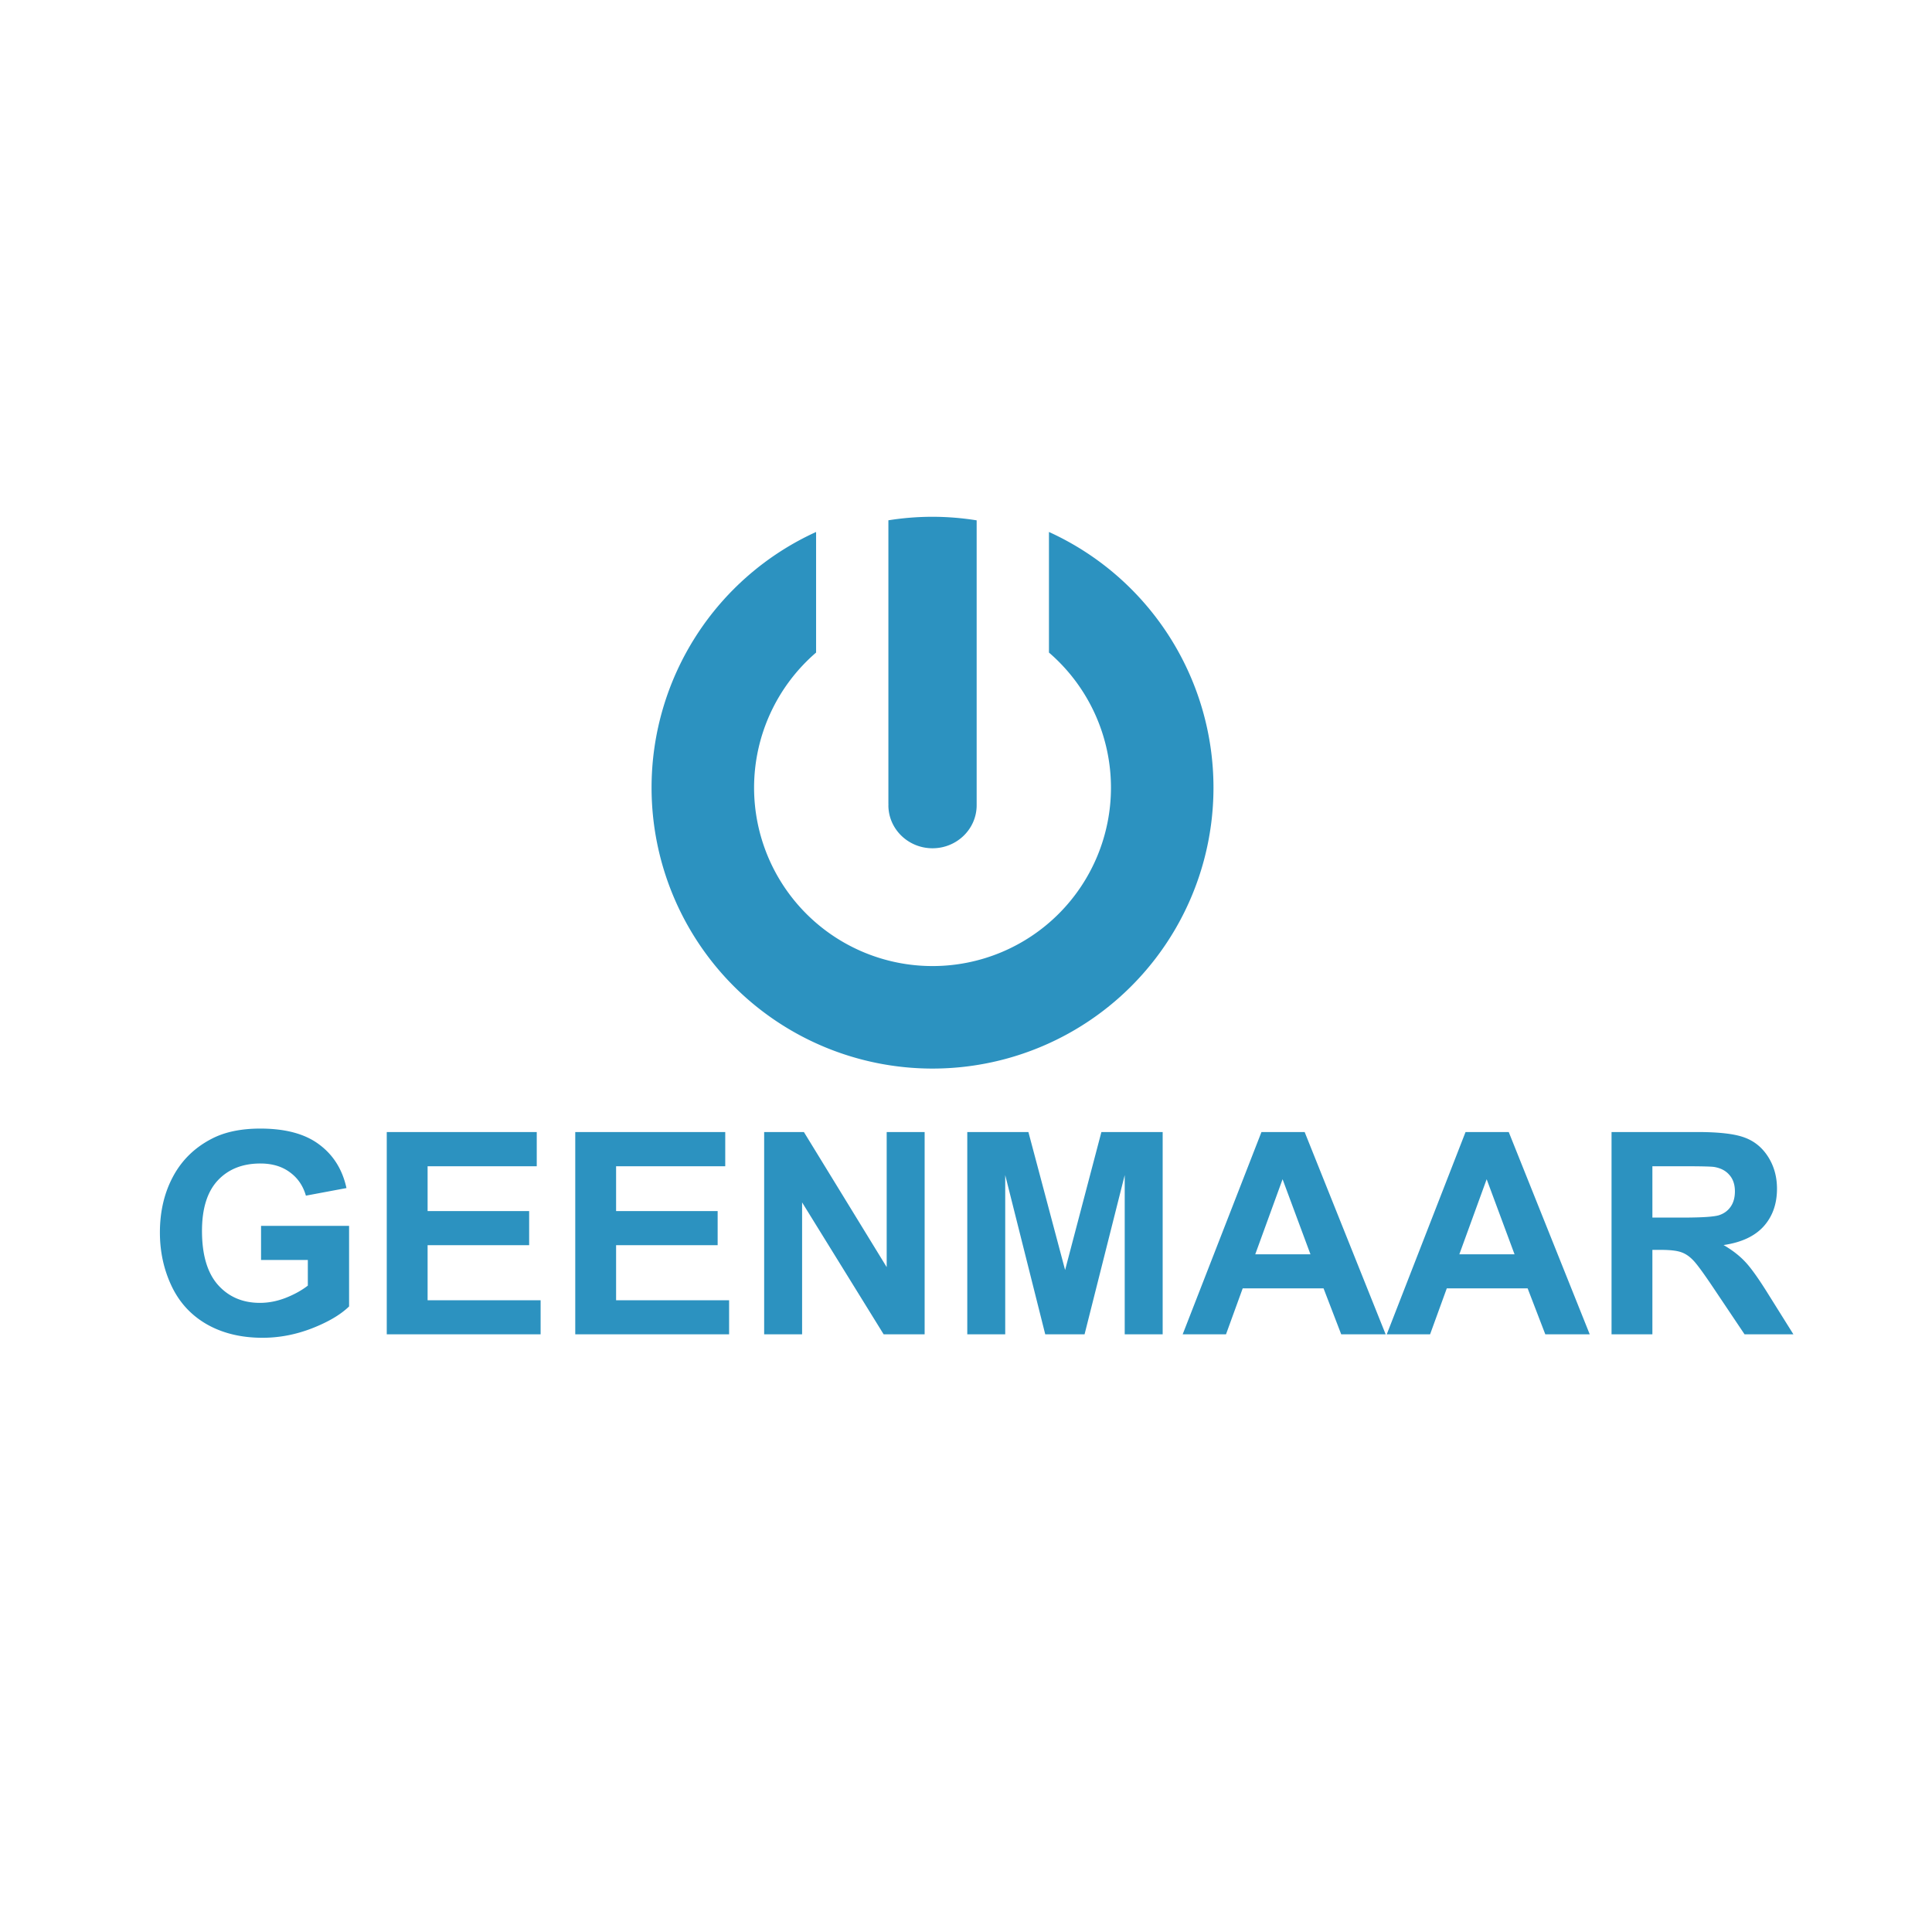 <svg xmlns="http://www.w3.org/2000/svg" xmlns:svg="http://www.w3.org/2000/svg" width="1024.0px" height="1024.0px" viewBox="0 0 1024.0 1024.0" id="SVGRoot"><defs id="defs68174"></defs><g id="layer1"><path id="path60437-7" style="fill:#2c92c0;fill-opacity:1;stroke-width:0;stroke-miterlimit:0;paint-order:markers stroke fill" d="m 494.089,273.908 c -7.778,0.012 -15.543,0.634 -23.224,1.859 v 150.511 l 0.03,0.003 c 0,0.17 0,0.341 -0.03,0.511 0,12.596 10.473,22.807 23.392,22.806 12.918,-4.2e-4 23.391,-10.211 23.391,-22.806 0,-0.192 -0.003,-0.384 0,-0.576 v -0.002 -150.422 c -7.791,-1.251 -15.668,-1.881 -23.559,-1.884 z m -61.544,8.043 A 148.912,148.912 0 0 0 345.344,417.453 148.912,148.912 0 0 0 494.256,566.365 148.912,148.912 0 0 0 643.168,417.453 148.912,148.912 0 0 0 555.968,281.951 v 63.917 a 94.579,94.579 0 0 1 32.867,71.585 94.579,94.579 0 0 1 -94.579,94.579 94.579,94.579 0 0 1 -94.579,-94.579 94.579,94.579 0 0 1 32.869,-71.585 z m -294.551,316.22 c -10.239,0 -18.795,1.78 -25.67,5.34 -9.02,4.632 -15.871,11.287 -20.551,19.966 -4.681,8.679 -7.021,18.601 -7.021,29.766 0,10.288 2.097,19.821 6.29,28.598 4.193,8.728 10.458,15.456 18.795,20.185 8.338,4.681 18.114,7.021 29.329,7.021 8.825,0 17.528,-1.658 26.109,-4.973 8.63,-3.364 15.212,-7.24 19.746,-11.628 v -42.713 h -46.661 v 18.065 h 24.794 v 13.604 c -3.267,2.535 -7.193,4.706 -11.776,6.51 -4.534,1.755 -9.068,2.632 -13.602,2.632 -9.166,0 -16.578,-3.169 -22.234,-9.508 -5.656,-6.387 -8.484,-15.944 -8.484,-28.669 0,-11.799 2.779,-20.698 8.337,-26.695 5.607,-5.997 13.14,-8.995 22.599,-8.995 6.241,0 11.435,1.536 15.58,4.607 4.193,3.023 7.044,7.168 8.556,12.434 l 21.503,-4.023 c -2.145,-9.849 -6.973,-17.553 -14.481,-23.112 -7.46,-5.607 -17.847,-8.411 -31.158,-8.411 z M 204.989,600 v 107.219 h 81.547 V 689.154 H 226.637 V 659.972 h 53.828 v -18.065 h -53.828 v -23.769 h 57.851 V 600 Z m 99.905,0 v 107.219 h 81.547 V 689.154 H 326.542 V 659.972 h 53.828 V 641.907 H 326.542 v -23.769 h 57.851 V 600 Z m 100.125,0 v 107.219 h 20.112 v -69.919 l 43.224,69.919 h 21.722 V 600 H 469.963 v 71.6 L 426.081,600 Z m 107.656,0 v 107.219 h 20.112 v -84.4 l 21.211,84.4 h 20.843 l 21.284,-84.4 v 84.4 h 20.112 V 600 H 583.764 L 564.529,673.136 545.074,600 Z m 155.927,0 -41.761,107.219 h 22.965 l 8.85,-24.355 h 42.857 l 9.361,24.355 h 23.551 L 691.493,600 Z m 108.169,0 -41.761,107.219 h 22.965 l 8.85,-24.355 h 42.857 l 9.361,24.355 h 23.551 L 799.662,600 Z m 77.379,0 v 107.219 h 21.649 v -44.76 h 4.388 c 4.973,0 8.606,0.414 10.897,1.243 2.292,0.78 4.462,2.267 6.51,4.461 2.048,2.145 5.851,7.387 11.41,15.725 l 15.651,23.331 h 25.89 l -13.091,-20.918 c -5.168,-8.338 -9.289,-14.141 -12.361,-17.407 -3.023,-3.267 -6.874,-6.265 -11.555,-8.995 9.41,-1.365 16.48,-4.657 21.209,-9.874 4.73,-5.266 7.094,-11.921 7.094,-19.966 0,-6.339 -1.56,-11.97 -4.68,-16.895 -3.121,-4.925 -7.288,-8.338 -12.506,-10.24 C 919.486,600.974 911.172,600 899.714,600 Z m 21.649,18.138 h 16.894 c 8.776,0 14.043,0.121 15.798,0.365 3.511,0.585 6.216,2 8.118,4.243 1.95,2.194 2.926,5.096 2.926,8.704 0,3.218 -0.731,5.899 -2.194,8.045 -1.463,2.145 -3.486,3.656 -6.07,4.534 -2.584,0.878 -9.069,1.317 -19.455,1.317 h -16.017 z m -196.006,6.874 14.774,39.786 h -29.255 z m 108.169,0 14.774,39.786 h -29.255 z"></path><rect style="fill:#2c92c0;fill-opacity:1;stroke-width:1;stroke-miterlimit:0;stroke-dasharray:none;paint-order:markers stroke fill" id="rect69457" width="787.015" height="576.12" x="-873.507" y="-160"></rect></g></svg>
